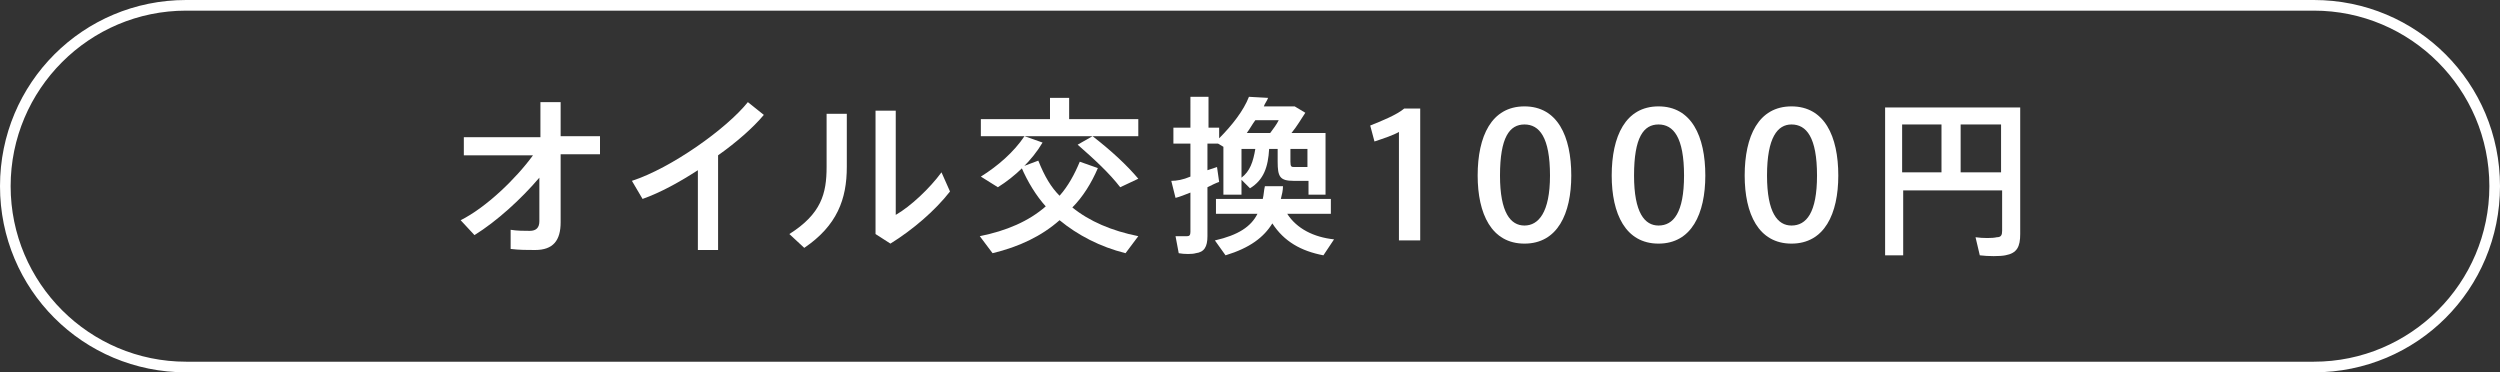 <?xml version="1.0" encoding="utf-8"?>
<!-- Generator: Adobe Illustrator 25.0.0, SVG Export Plug-In . SVG Version: 6.00 Build 0)  -->
<svg version="1.1" id="visual_ct_list01" xmlns="http://www.w3.org/2000/svg" xmlns:xlink="http://www.w3.org/1999/xlink" x="0px"
	 y="0px" viewBox="0 0 235 35" style="enable-background:new 0 0 235 35;" xml:space="preserve">
<rect x="0" y="0" width="235" height="35" fill="#333333" stroke="none"/>
<style type="text/css">
	.st0{fill:#FFFFFF;}
</style>
<g id="visual_ct_listBox">
	<path class="st0" d="M217.5,1c9.1,0,16.5,7.4,16.5,16.5S226.6,34,217.5,34h-200C8.4,34,1,26.6,1,17.5S8.4,1,17.5,1H217.5 M217.5,0
		h-200C7.8,0,0,7.8,0,17.5S7.8,35,17.5,35h200c9.7,0,17.5-7.8,17.5-17.5S227.2,0,217.5,0z"/>
</g>
<g>
	<path class="st0" d="M44.6,22.1l-1.3-1.4c2.4-1.2,5.2-3.9,6.8-6.1h-6.5v-1.7h7.2V9.6h1.9v3.2h3.7v1.7h-3.7v6.4
		c0,1.7-0.7,2.6-2.4,2.6c-0.7,0-1.5,0-2.3-0.1v-1.8c0.6,0.1,1.3,0.1,1.8,0.1c0.6,0,0.9-0.3,0.9-0.9v-4.1
		C49,18.7,46.7,20.8,44.6,22.1z"/>
	<path class="st0" d="M67.6,23.5h-2V16c-1.7,1.1-3.5,2.1-5.2,2.7l-1-1.7c3.7-1.2,8.9-4.9,10.9-7.4l1.5,1.2c-1,1.2-2.6,2.6-4.3,3.8
		V23.5z"/>
	<path class="st0" d="M79.6,10.6v5.1c0,3-0.9,5.5-4,7.6L74.2,22c3-1.9,3.5-3.8,3.5-6.3v-5H79.6z M84.2,10.4v9.8
		c1.4-0.8,3.2-2.5,4.3-4l0.8,1.8c-1.4,1.8-3.5,3.6-5.6,4.9L82.3,22V10.4H84.2z"/>
	<path class="st0" d="M99.6,18.4c0.8-0.9,1.4-2,1.9-3.2l1.7,0.6c-0.6,1.4-1.4,2.7-2.4,3.7c1.6,1.3,3.7,2.2,6.2,2.7l-1.2,1.6
		c-2.4-0.6-4.5-1.7-6.2-3.1c-1.7,1.5-3.8,2.5-6.3,3.1l-1.2-1.6c2.5-0.5,4.6-1.4,6.2-2.8c-0.9-1-1.7-2.3-2.3-3.7l1.6-0.6
		C98.2,16.6,98.8,17.6,99.6,18.4z M102.7,12.8H92.2v-1.6h6.5v-2h1.8v2h6.5v1.6H102.7c1.8,1.4,3.2,2.7,4.3,4l-1.7,0.8
		c-1-1.3-2.4-2.6-4-4L102.7,12.8z M98,13.4c-1,1.7-2.6,3.2-4.2,4.2l-1.6-1c1.6-1,3.1-2.3,4.1-3.8L98,13.4z"/>
	<path class="st0" d="M111.9,16.6v-3.1h-1.6V12h1.6V9.1h1.7V12h1v1c1.2-1.2,2.3-2.6,2.8-3.9l1.8,0.1c-0.1,0.3-0.3,0.5-0.4,0.8h2.1
		h0.5h0.3l1,0.6c-0.4,0.6-0.8,1.3-1.3,1.9h3.2v5.8h-1.6V17c-0.1,0-0.1,0-0.2,0c-0.4,0-0.9,0-1.2,0c-1.3,0-1.5-0.4-1.5-1.8V14h-0.8
		c-0.1,1.7-0.5,2.9-1.8,3.7l-0.8-0.8v1.4H115v-4.5l-0.5-0.3h-1v2.5c0.3-0.1,0.6-0.2,0.9-0.3l0.2,1.4c-0.3,0.1-0.7,0.3-1.1,0.5v4.6
		c0,1-0.3,1.5-1.1,1.6c-0.3,0.1-1.1,0.1-1.6,0l-0.3-1.6c0.4,0,0.9,0,1.1,0c0.2,0,0.3-0.1,0.3-0.4v-3.7c-0.5,0.2-1,0.4-1.4,0.5
		l-0.4-1.6C110.6,17,111.2,16.9,111.9,16.6z M125.4,22.5l-1,1.5c-2.1-0.4-3.7-1.3-4.8-3c-0.8,1.3-2.1,2.3-4.4,3l-1-1.4
		c2.2-0.5,3.4-1.3,4-2.5h-3.9v-1.4h4.4c0.1-0.4,0.1-0.8,0.2-1.2l1.7,0c0,0.4-0.1,0.8-0.2,1.2h4.7v1.4H121
		C121.9,21.5,123.5,22.3,125.4,22.5z M118,14h-1.3v2.7C117.5,16.1,117.8,15.2,118,14z M119.4,12.5c0.3-0.4,0.6-0.8,0.8-1.2H118
		c-0.3,0.4-0.5,0.8-0.8,1.2H119.4z M121.3,15.2c0,0.5,0.1,0.5,0.4,0.5c0.2,0,0.6,0,0.9,0c0.2,0,0.3,0,0.3,0V14h-1.6V15.2z"/>
	<path class="st0" d="M129.2,13.3l-0.4-1.5c1-0.4,2.5-1,3.2-1.6h1.5v12.4h-2V12.4C131,12.7,130.1,13,129.2,13.3z"/>
	<path class="st0" d="M147.7,16.5c0,3.6-1.3,6.4-4.4,6.4c-3.1,0-4.4-2.8-4.4-6.4c0-3.7,1.3-6.5,4.4-6.5
		C146.4,10,147.7,12.8,147.7,16.5L147.7,16.5z M141,16.5c0,3.5,1,4.7,2.3,4.7s2.4-1.2,2.4-4.7c0-3.6-1-4.8-2.4-4.8
		S141,12.9,141,16.5L141,16.5z"/>
	<path class="st0" d="M160.3,16.5c0,3.6-1.3,6.4-4.4,6.4c-3.1,0-4.4-2.8-4.4-6.4c0-3.7,1.3-6.5,4.4-6.5
		C159,10,160.3,12.8,160.3,16.5L160.3,16.5z M153.6,16.5c0,3.5,1,4.7,2.3,4.7c1.4,0,2.4-1.2,2.4-4.7c0-3.6-1-4.8-2.4-4.8
		C154.5,11.7,153.6,12.9,153.6,16.5L153.6,16.5z"/>
	<path class="st0" d="M172.8,16.5c0,3.6-1.3,6.4-4.4,6.4c-3.1,0-4.4-2.8-4.4-6.4c0-3.7,1.3-6.5,4.4-6.5
		C171.5,10,172.8,12.8,172.8,16.5L172.8,16.5z M166.1,16.5c0,3.5,1,4.7,2.3,4.7c1.4,0,2.4-1.2,2.4-4.7c0-3.6-1-4.8-2.4-4.8
		C167.1,11.7,166.1,12.9,166.1,16.5L166.1,16.5z"/>
	<path class="st0" d="M178.9,17.8V24h-1.7V10.1h11h1.2h0.5v11.9c0,1.2-0.3,1.8-1.4,2c-0.5,0.1-1.6,0.1-2.4,0l-0.4-1.7
		c0.7,0.1,1.6,0.1,2,0c0.4,0,0.5-0.2,0.5-0.6v-3.8H178.9z M182.5,16.2v-4.5h-3.7v4.5H182.5z M188.1,16.2v-4.5h-3.8v4.5H188.1z"/>
</g>
</svg>
